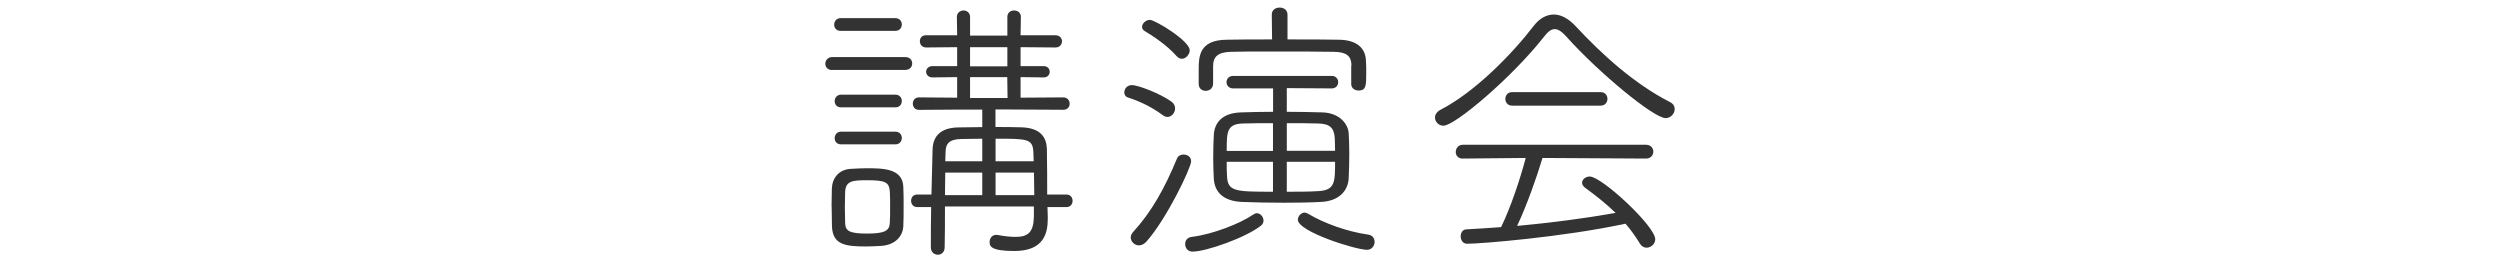 <?xml version="1.0" encoding="UTF-8"?> <svg xmlns="http://www.w3.org/2000/svg" id="_レイヤー_2" data-name="レイヤー 2" viewBox="0 0 248 26"><defs><style> .cls-1 { fill: none; } .cls-2 { fill: #333; } </style></defs><g id="_レイヤー_3" data-name="レイヤー 3"><g id="lecturer-sec-ttl_02"><rect class="cls-1" width="248" height="26"></rect><g><path class="cls-2" d="M82.57,6.95c-.48,0-.7-.31-.7-.62,0-.34.25-.67.7-.67h7.22c.48,0,.7.31.7.64,0,.31-.22.64-.7.64h-7.22ZM82.49,20.5c0-.62.03-1.18.03-1.79.03-1.01.67-1.9,1.88-1.96.59-.03,1.06-.06,1.51-.06,1.65,0,3.64,0,3.7,1.85.03.64.03,1.32.03,1.96s0,1.29-.03,1.9c-.03,1.04-.81,1.9-2.18,1.99-.53.03-1.04.06-1.51.06-2.07,0-3.33-.17-3.39-2.02,0-.73-.03-1.34-.03-1.93ZM83.39,3.06c-.45,0-.64-.31-.64-.62s.22-.64.64-.64h5.43c.42,0,.64.31.64.62,0,.34-.22.64-.64.64h-5.43ZM83.44,10.65c-.45,0-.64-.31-.64-.62s.22-.64.64-.64h5.38c.42,0,.64.31.64.62,0,.34-.22.64-.64.64h-5.38ZM83.44,14.32c-.45,0-.64-.31-.64-.62s.22-.64.64-.64h5.38c.42,0,.64.31.64.62,0,.34-.22.64-.64.64h-5.38ZM83.81,20.56c0,.56.03,1.15.03,1.6.03.76.45,1.01,2.16,1.01s2.24-.25,2.27-1.06c.03-.42.03-.98.03-1.54,0-.59,0-1.15-.03-1.57-.06-.95-.48-1.12-2.27-1.12-1.4,0-2.1.06-2.16,1.12,0,.39-.03.98-.03,1.57ZM103.91,20.53l.03,1.01v.14c0,1.43-.36,3.22-3.33,3.22-2.41,0-2.44-.53-2.44-.9s.25-.7.64-.7h.11c.73.14,1.34.2,1.82.2,1.32,0,1.79-.53,1.82-2.04v-.98h-8.82c0,1.46,0,2.91-.03,4.06,0,.48-.34.73-.67.73-.36,0-.7-.25-.7-.73,0-1.37,0-2.72.03-4h-1.4c-.39,0-.59-.31-.59-.62s.2-.62.59-.62h1.43l.11-4.45c.03-1.32.78-2.18,2.55-2.21.67,0,1.51-.03,2.38-.03v-1.74h-2.13l-4.14.03c-.42,0-.62-.31-.62-.62s.2-.62.62-.62l3.78.03v-2.04l-2.46.03c-.39,0-.62-.28-.62-.56s.22-.56.62-.56h2.46v-1.88l-3.08.03c-.42,0-.62-.31-.62-.62s.2-.59.59-.59h3.11l-.03-1.82c0-.42.34-.64.67-.64.31,0,.64.22.64.64v1.85h3.7v-1.85c0-.45.34-.64.67-.64s.67.2.67.64l-.03,1.82h3.47c.42,0,.64.31.64.59,0,.31-.22.62-.64.62l-3.47-.03v1.88h2.3c.39,0,.59.28.59.56s-.2.56-.59.56l-2.3-.03v2.04l4.23-.03c.42,0,.64.31.64.64,0,.28-.2.59-.62.59l-5.54-.03h-1.2v1.74c.9,0,1.79,0,2.58.03,1.99.06,2.49,1.09,2.52,2.16.03,1.37.03,3.33.03,4.51h1.93c.39,0,.59.31.59.62s-.2.62-.59.62h-1.9ZM97.44,17.12h-3.67c0,.7-.03,1.46-.03,2.24h3.7v-2.24ZM97.44,13.76c-.76,0-1.48.03-2.1.03-1.15.03-1.54.42-1.54,1.34l-.03.87h3.67v-2.24ZM99.93,4.68h-3.7v1.9h3.7v-1.9ZM99.93,7.65h-3.7v2.07h3.72l-.03-2.07ZM102.54,16c0-.34-.03-.64-.03-.9-.06-1.34-.59-1.34-3.75-1.34v2.24h3.78ZM98.76,17.12v2.24h3.84c0-.76-.03-1.54-.03-2.24h-3.81Z"></path><path class="cls-2" d="M115.36,11.43c-1.15-.84-2.27-1.37-3.47-1.76-.25-.08-.36-.28-.36-.5,0-.36.28-.73.76-.73.59,0,2.74.81,3.89,1.62.28.2.39.45.39.7,0,.42-.34.84-.76.84-.14,0-.31-.06-.45-.17ZM112.98,24.34c-.45,0-.81-.39-.81-.78,0-.2.08-.36.22-.53,1.85-2.02,3.14-4.34,4.37-7.31.11-.28.39-.39.64-.39.39,0,.76.22.76.67,0,.64-2.41,5.68-4.42,7.95-.25.28-.5.39-.76.39ZM116.73,5.58c-.98-1.12-2.41-2.04-3.16-2.49-.2-.11-.28-.28-.28-.42,0-.34.39-.7.78-.7.5,0,3.95,2.07,3.95,3.02,0,.42-.39.84-.78.84-.17,0-.36-.08-.5-.25ZM118.3,24.96c-.48,0-.73-.36-.73-.76,0-.34.2-.64.64-.7,2.1-.25,4.84-1.34,6.1-2.21.14-.08.25-.14.36-.14.36,0,.67.36.67.73,0,.2-.08.36-.25.5-1.48,1.18-5.43,2.58-6.8,2.58ZM134.07,6.48c-.03-.92-.48-1.32-1.74-1.34-1.12-.03-3.72-.03-6.08-.03-1.74,0-3.33,0-4.12.03-1.32.03-1.79.48-1.79,1.43v1.71c0,.48-.36.73-.73.73s-.7-.22-.7-.7v-1.37c0-1.32.03-2.97,2.77-3,1.06-.03,2.74-.03,4.51-.03l-.03-2.46c0-.48.39-.7.78-.7s.78.22.78.7v2.46c1.96,0,3.86,0,5.12.03,1.76.03,2.63.84,2.66,2.1.03.34.03.76.03,1.15,0,1.26,0,1.79-.76,1.79-.36,0-.73-.22-.73-.64v-1.85ZM127.65,8.74v2.35c1.26,0,2.52.03,3.56.06,1.65.06,2.52,1.12,2.58,2.07.03.59.06,1.29.06,2.02,0,.87-.03,1.76-.06,2.44-.06,1.26-.98,2.27-2.74,2.35-1.09.06-2.38.08-3.67.08-1.51,0-3-.03-4.2-.08-1.79-.08-2.69-.95-2.77-2.3-.03-.59-.06-1.32-.06-2.04,0-.87.03-1.74.06-2.3.06-1.15.76-2.18,2.69-2.24.9-.03,2.02-.06,3.19-.06v-2.32h-3.95c-.45,0-.67-.31-.67-.62s.22-.62.67-.62h9.77c.42,0,.64.31.64.62s-.22.62-.64.62l-4.45-.03ZM126.28,12.22c-1.09,0-2.13,0-2.94.03-1.65.03-1.65.84-1.65,2.72h4.59v-2.74ZM126.28,16.05h-4.59c0,.53,0,1.06.03,1.43.08,1.51.78,1.54,4.56,1.54v-2.97ZM132.44,14.96c0-.48-.03-.9-.03-1.23-.06-1.06-.5-1.46-1.68-1.48-.84-.03-1.93-.03-3.08-.03v2.74h4.79ZM127.65,16.05v2.97c1.09,0,2.21,0,3.11-.06,1.68-.08,1.68-.9,1.68-2.91h-4.79ZM128.75,21.79c0-.34.31-.7.67-.7.11,0,.22.06.34.11,1.57.95,3.92,1.79,5.96,2.07.45.06.64.39.64.73,0,.39-.28.78-.76.78-1.09,0-6.86-1.79-6.86-3Z"></path><path class="cls-2" d="M165.2,11.71c-1.12,0-6.52-4.4-9.8-8.06-.45-.5-.81-.76-1.18-.76-.34,0-.67.25-1.06.76-3.14,4-8.82,8.82-9.97,8.82-.48,0-.84-.39-.84-.81,0-.28.17-.56.53-.76,3.42-1.76,7.08-5.49,9.27-8.34.56-.73,1.26-1.12,1.99-1.12.67,0,1.4.36,2.1,1.09,2.8,3.02,5.96,5.82,9.41,7.59.34.17.48.42.48.7,0,.45-.39.9-.92.9ZM153.02,15.66c-.59,1.96-1.54,4.65-2.52,6.75,3.33-.31,6.61-.73,9.77-1.29-.95-.92-1.99-1.74-3.02-2.49-.2-.14-.31-.34-.31-.5,0-.31.34-.62.76-.62,1.2,0,6.5,4.93,6.5,6.22,0,.5-.45.84-.87.84-.22,0-.45-.11-.62-.36-.45-.73-.92-1.4-1.46-2.02-6.24,1.34-14.39,1.99-15.71,1.99-.42,0-.64-.36-.64-.73s.2-.7.59-.7c1.15-.06,2.3-.14,3.42-.22.95-1.96,1.88-4.73,2.44-6.86l-6.27.06c-.45,0-.67-.34-.67-.64,0-.36.25-.73.7-.73h18.17c.48,0,.73.34.73.67,0,.36-.25.7-.73.7l-10.25-.06ZM150,10.48c-.45,0-.67-.34-.67-.67s.22-.67.67-.67h8.79c.45,0,.67.34.67.67s-.22.67-.7.67h-8.76Z"></path></g></g></g></svg> 